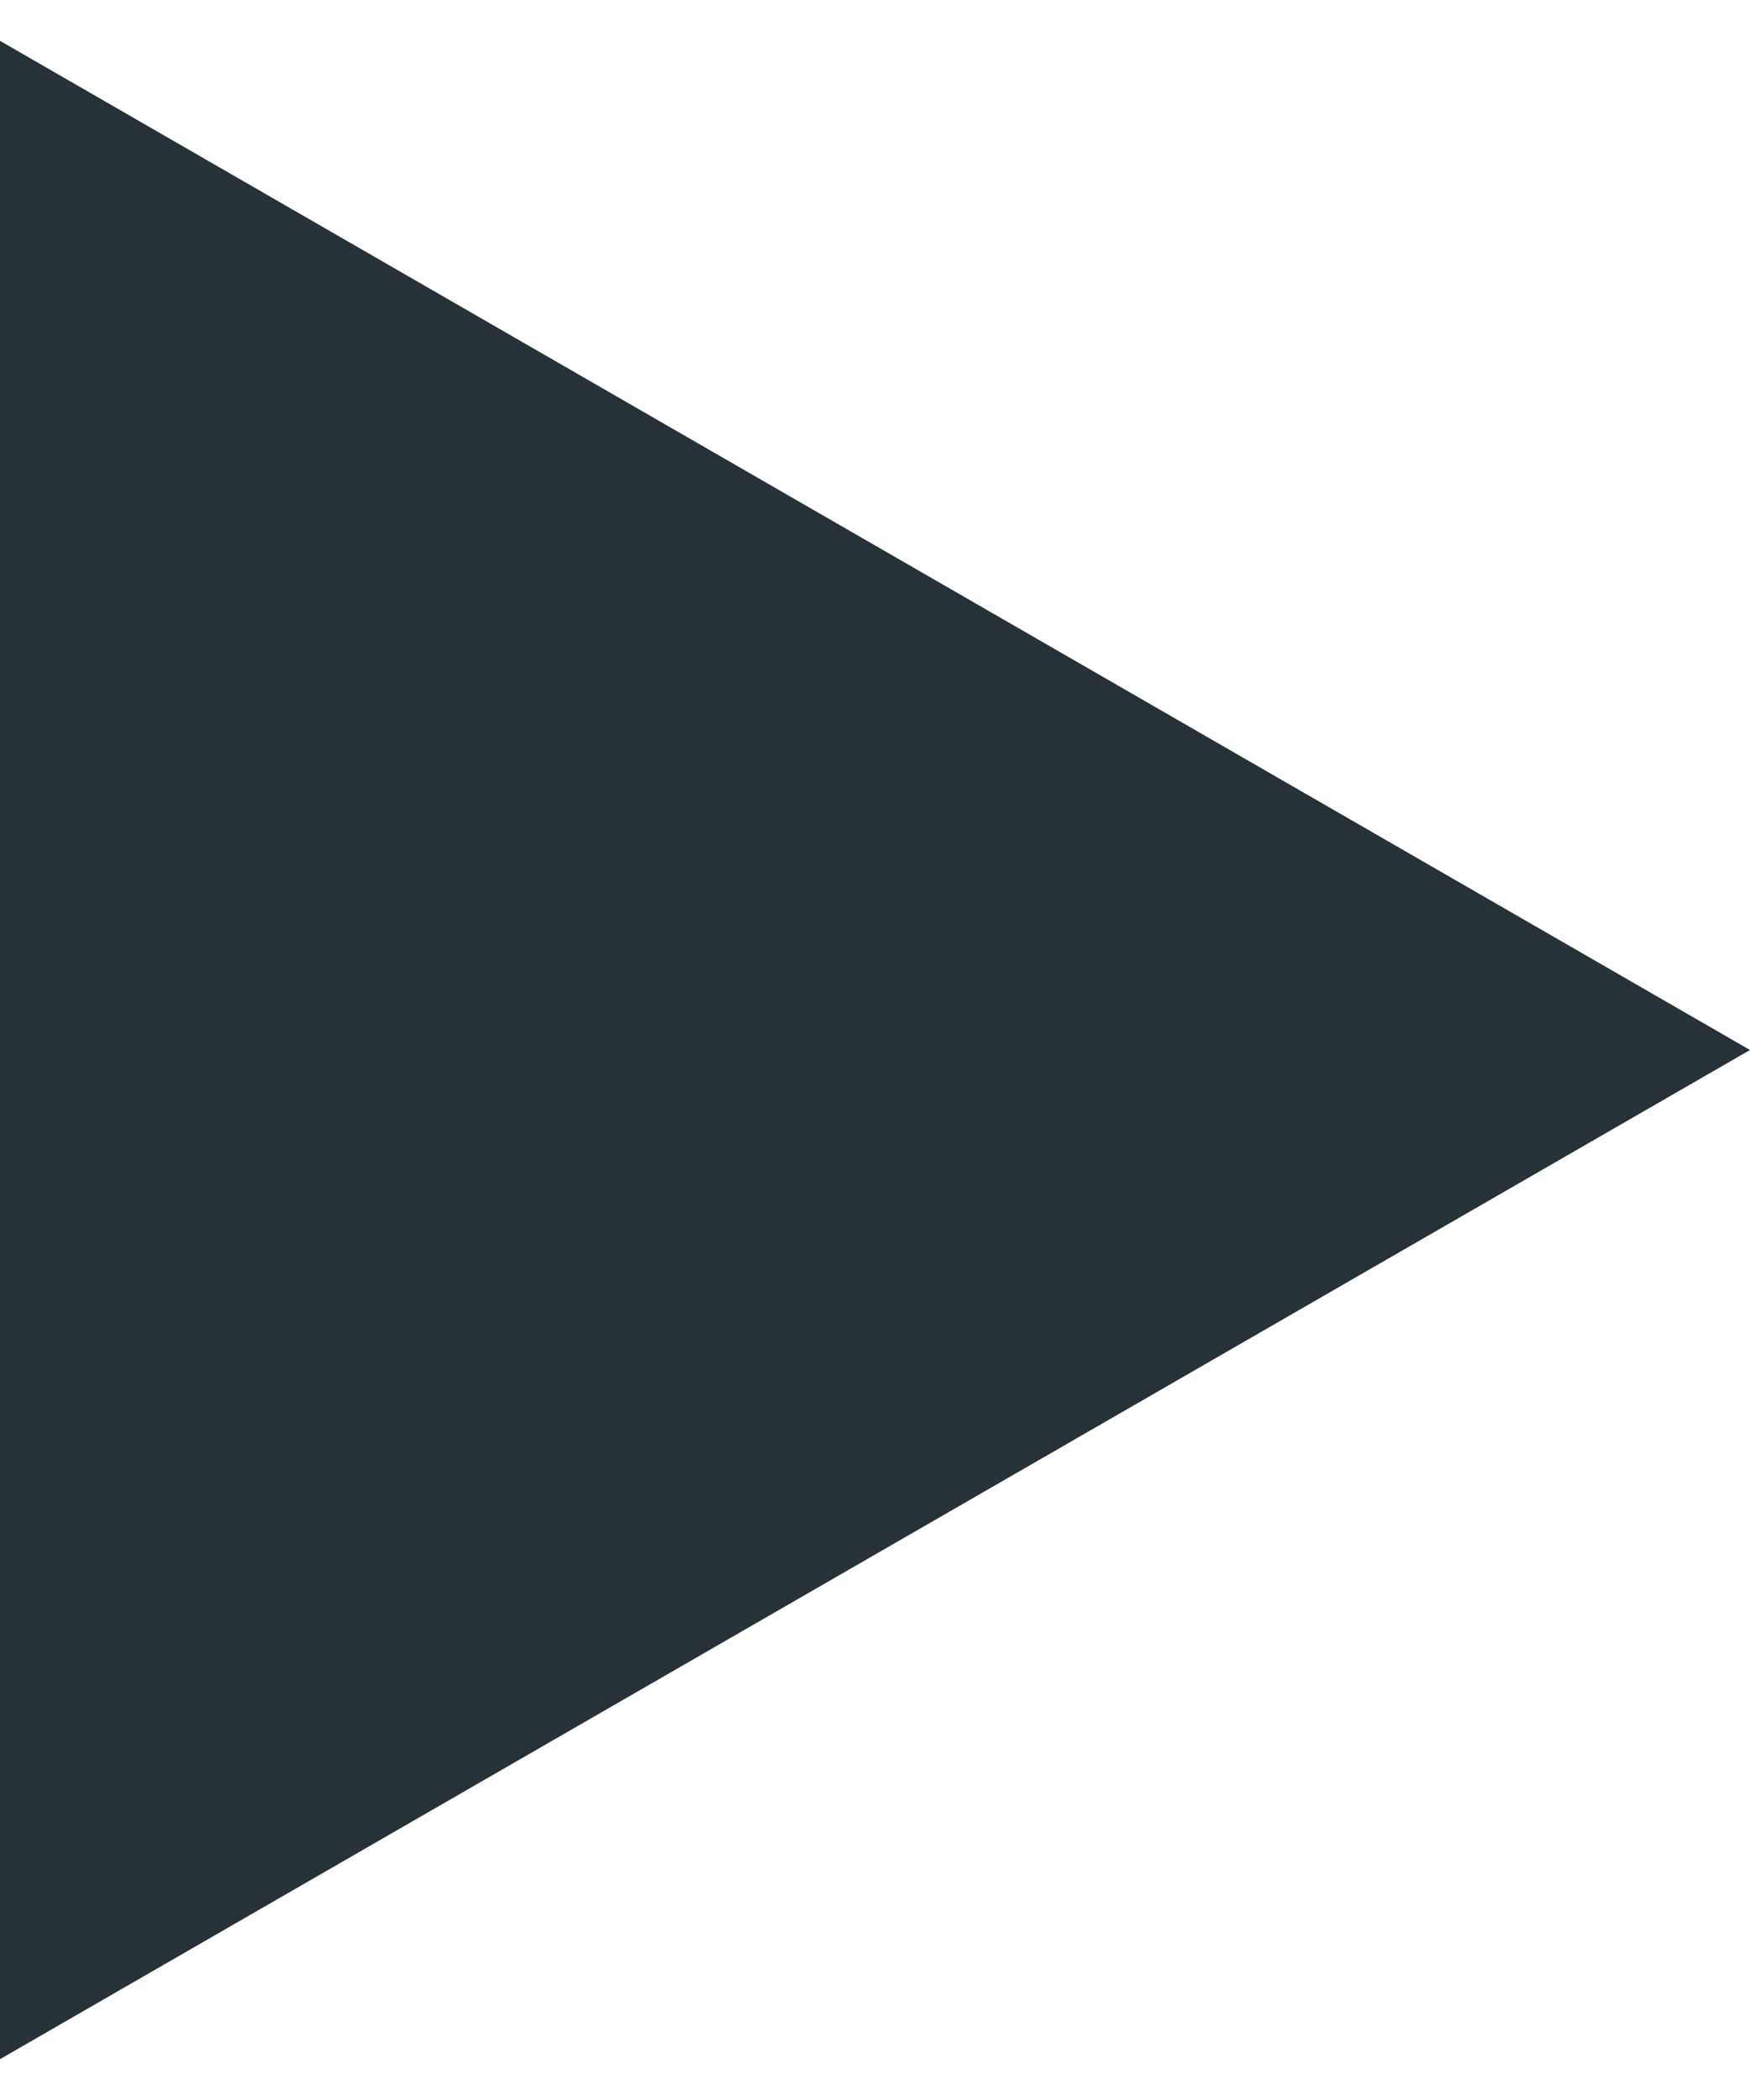 <?xml version="1.0" encoding="UTF-8"?> <!-- Generator: Adobe Illustrator 25.0.0, SVG Export Plug-In . SVG Version: 6.00 Build 0) --> <svg xmlns="http://www.w3.org/2000/svg" xmlns:xlink="http://www.w3.org/1999/xlink" id="Слой_1" x="0px" y="0px" viewBox="0 0 30 36" style="enable-background:new 0 0 30 36;" xml:space="preserve"> <style type="text/css"> .st0{fill:#263238;} </style> <path class="st0" d="M30,18L0,35.3L0,0.7L30,18z"></path> </svg> 